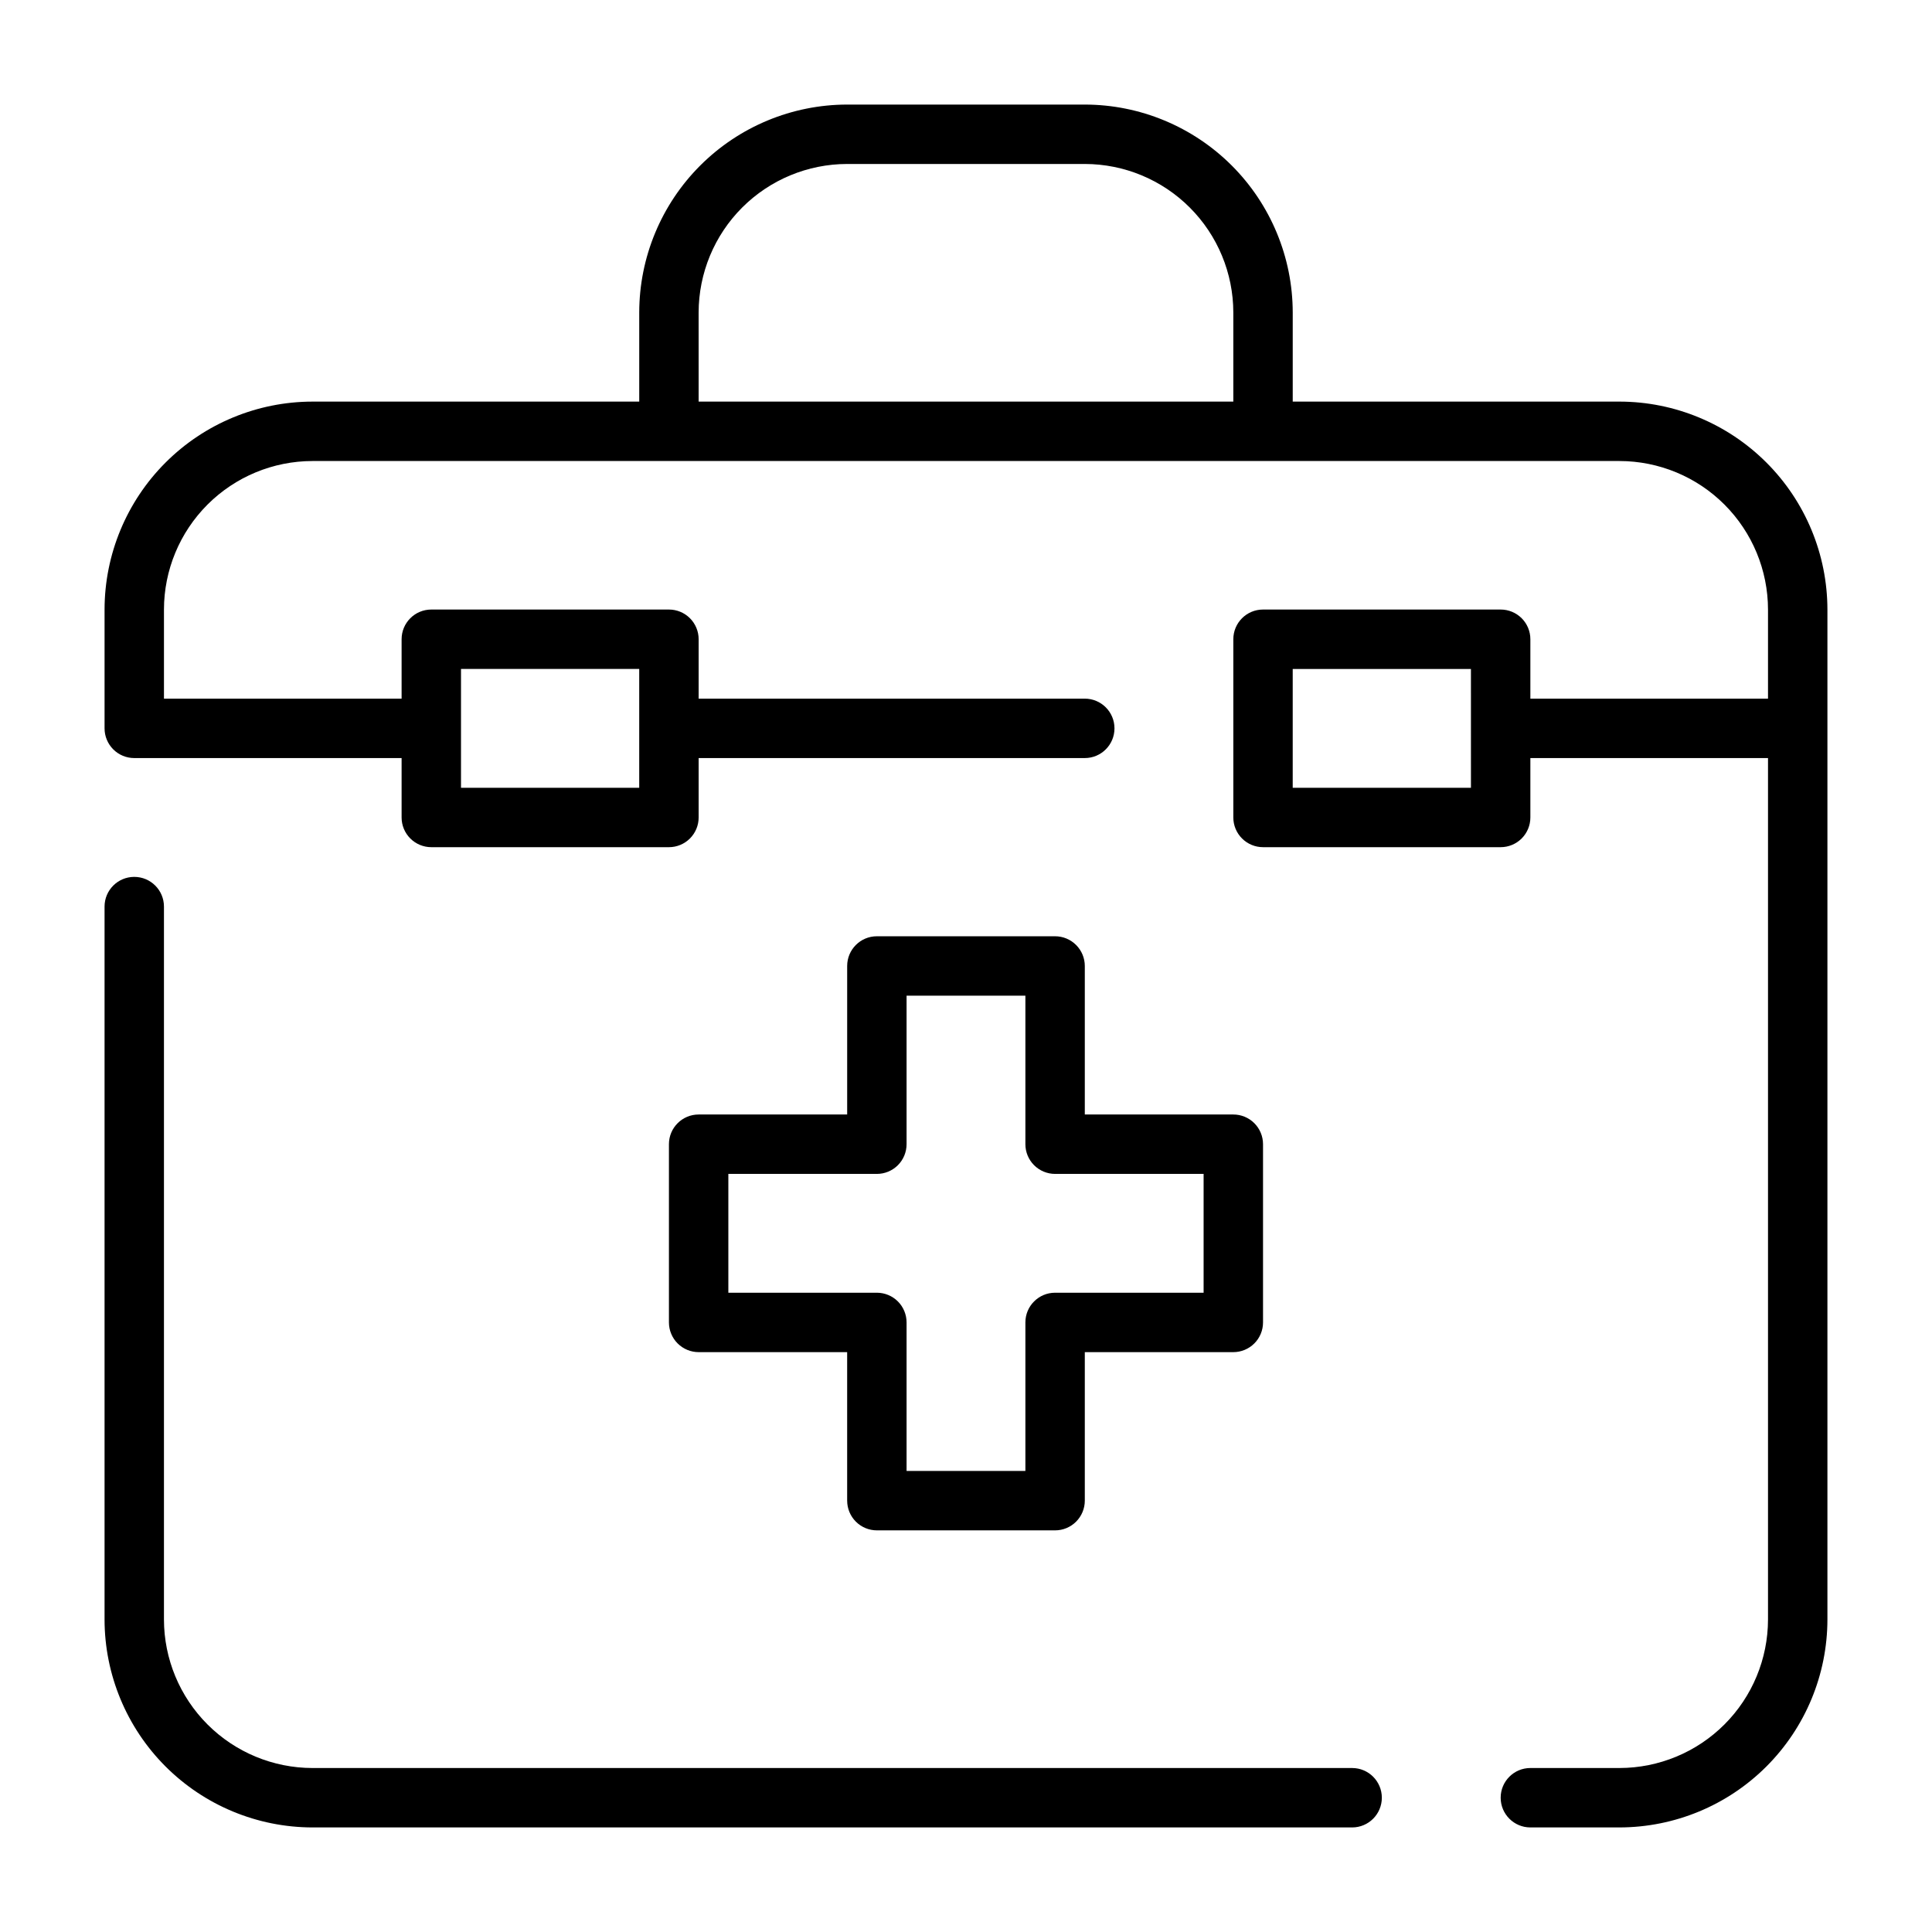 <?xml version="1.0" encoding="UTF-8"?>
<!-- Uploaded to: SVG Repo, www.svgrepo.com, Generator: SVG Repo Mixer Tools -->
<svg fill="#000000" width="800px" height="800px" version="1.1" viewBox="144 144 512 512" xmlns="http://www.w3.org/2000/svg">
 <g>
  <path d="m573.18 250.43h-86.594v-23.617c-0.016-14.609-5.828-28.613-16.156-38.945-10.332-10.328-24.336-16.141-38.945-16.156h-62.977c-14.609 0.016-28.617 5.828-38.945 16.156-10.332 10.332-16.145 24.336-16.16 38.945v23.617h-86.594c-14.609 0.016-28.613 5.828-38.945 16.16-10.328 10.328-16.141 24.336-16.156 38.945v31.488c0 2.086 0.828 4.09 2.305 5.566 1.477 1.477 3.477 2.305 5.566 2.305h70.848v15.742c0 2.09 0.828 4.09 2.305 5.566s3.481 2.309 5.566 2.309h62.977c2.09 0 4.09-0.832 5.566-2.309s2.305-3.477 2.305-5.566v-15.742h102.33c4.348 0 7.871-3.523 7.871-7.871 0-4.348-3.523-7.875-7.871-7.875h-102.33v-15.742c0-2.086-0.828-4.09-2.305-5.566-1.477-1.477-3.477-2.305-5.566-2.305h-62.977c-4.348 0-7.871 3.523-7.871 7.871v15.742h-62.977v-23.613c0.012-10.438 4.164-20.441 11.543-27.82s17.383-11.527 27.816-11.539h346.37c10.434 0.012 20.438 4.16 27.816 11.539s11.531 17.383 11.543 27.82v23.617l-62.977-0.004v-15.742c0-2.086-0.828-4.09-2.305-5.566-1.477-1.477-3.481-2.305-5.566-2.305h-62.977c-4.348 0-7.871 3.523-7.871 7.871v47.23c0 2.09 0.828 4.09 2.305 5.566 1.477 1.477 3.481 2.309 5.566 2.309h62.977c2.086 0 4.09-0.832 5.566-2.309 1.477-1.477 2.305-3.477 2.305-5.566v-15.742h62.977v228.29c-0.012 10.434-4.164 20.438-11.543 27.816s-17.383 11.531-27.816 11.543h-23.617c-4.348 0-7.871 3.523-7.871 7.871 0 4.348 3.523 7.875 7.871 7.875h23.617c14.609-0.02 28.613-5.828 38.945-16.16 10.332-10.332 16.141-24.336 16.16-38.945v-267.65c-0.02-14.609-5.828-28.617-16.16-38.945-10.332-10.332-24.336-16.145-38.945-16.16zm-307.01 70.848h47.23v31.488h-47.23zm62.977-70.848-0.004-23.617c0.016-10.434 4.164-20.438 11.543-27.816s17.383-11.531 27.82-11.543h62.977c10.434 0.012 20.438 4.164 27.816 11.543 7.379 7.379 11.531 17.383 11.543 27.816v23.617zm204.67 102.34h-47.234v-31.488h47.23z"/>
  <path d="m226.81 628.29h275.52c4.348 0 7.871-3.527 7.871-7.875 0-4.348-3.523-7.871-7.871-7.871h-275.52c-10.434-0.012-20.438-4.164-27.816-11.543s-11.531-17.383-11.543-27.816v-188.93c0-4.348-3.523-7.871-7.871-7.871-4.348 0-7.871 3.523-7.871 7.871v188.93c0.016 14.609 5.828 28.613 16.156 38.945 10.332 10.332 24.336 16.141 38.945 16.16z"/>
  <path d="m423.61 392.12h-47.23c-4.348 0-7.871 3.527-7.871 7.875v39.359h-39.363c-4.348 0-7.871 3.523-7.871 7.871v47.23c0 2.09 0.832 4.094 2.305 5.566 1.477 1.477 3.481 2.309 5.566 2.309h39.359v39.359h0.004c0 2.086 0.828 4.09 2.305 5.566 1.477 1.477 3.477 2.305 5.566 2.305h47.23c2.09 0 4.09-0.828 5.566-2.305 1.477-1.477 2.309-3.481 2.309-5.566v-39.359h39.359c2.086 0 4.09-0.832 5.566-2.309 1.477-1.473 2.305-3.477 2.305-5.566v-47.23c0-2.086-0.828-4.09-2.305-5.566-1.477-1.477-3.481-2.305-5.566-2.305h-39.359v-39.359c0-2.09-0.832-4.09-2.309-5.566-1.477-1.477-3.477-2.309-5.566-2.309zm39.359 62.977v31.488h-39.359c-4.348 0-7.871 3.523-7.871 7.871v39.359l-31.488 0.004v-39.363c0-2.086-0.828-4.09-2.305-5.566-1.477-1.473-3.481-2.305-5.566-2.305h-39.359v-31.488h39.359c2.086 0 4.09-0.828 5.566-2.305 1.477-1.477 2.305-3.477 2.305-5.566v-39.359h31.488v39.359c0 2.09 0.828 4.09 2.305 5.566s3.481 2.305 5.566 2.305z"/>
 </g>
</svg>